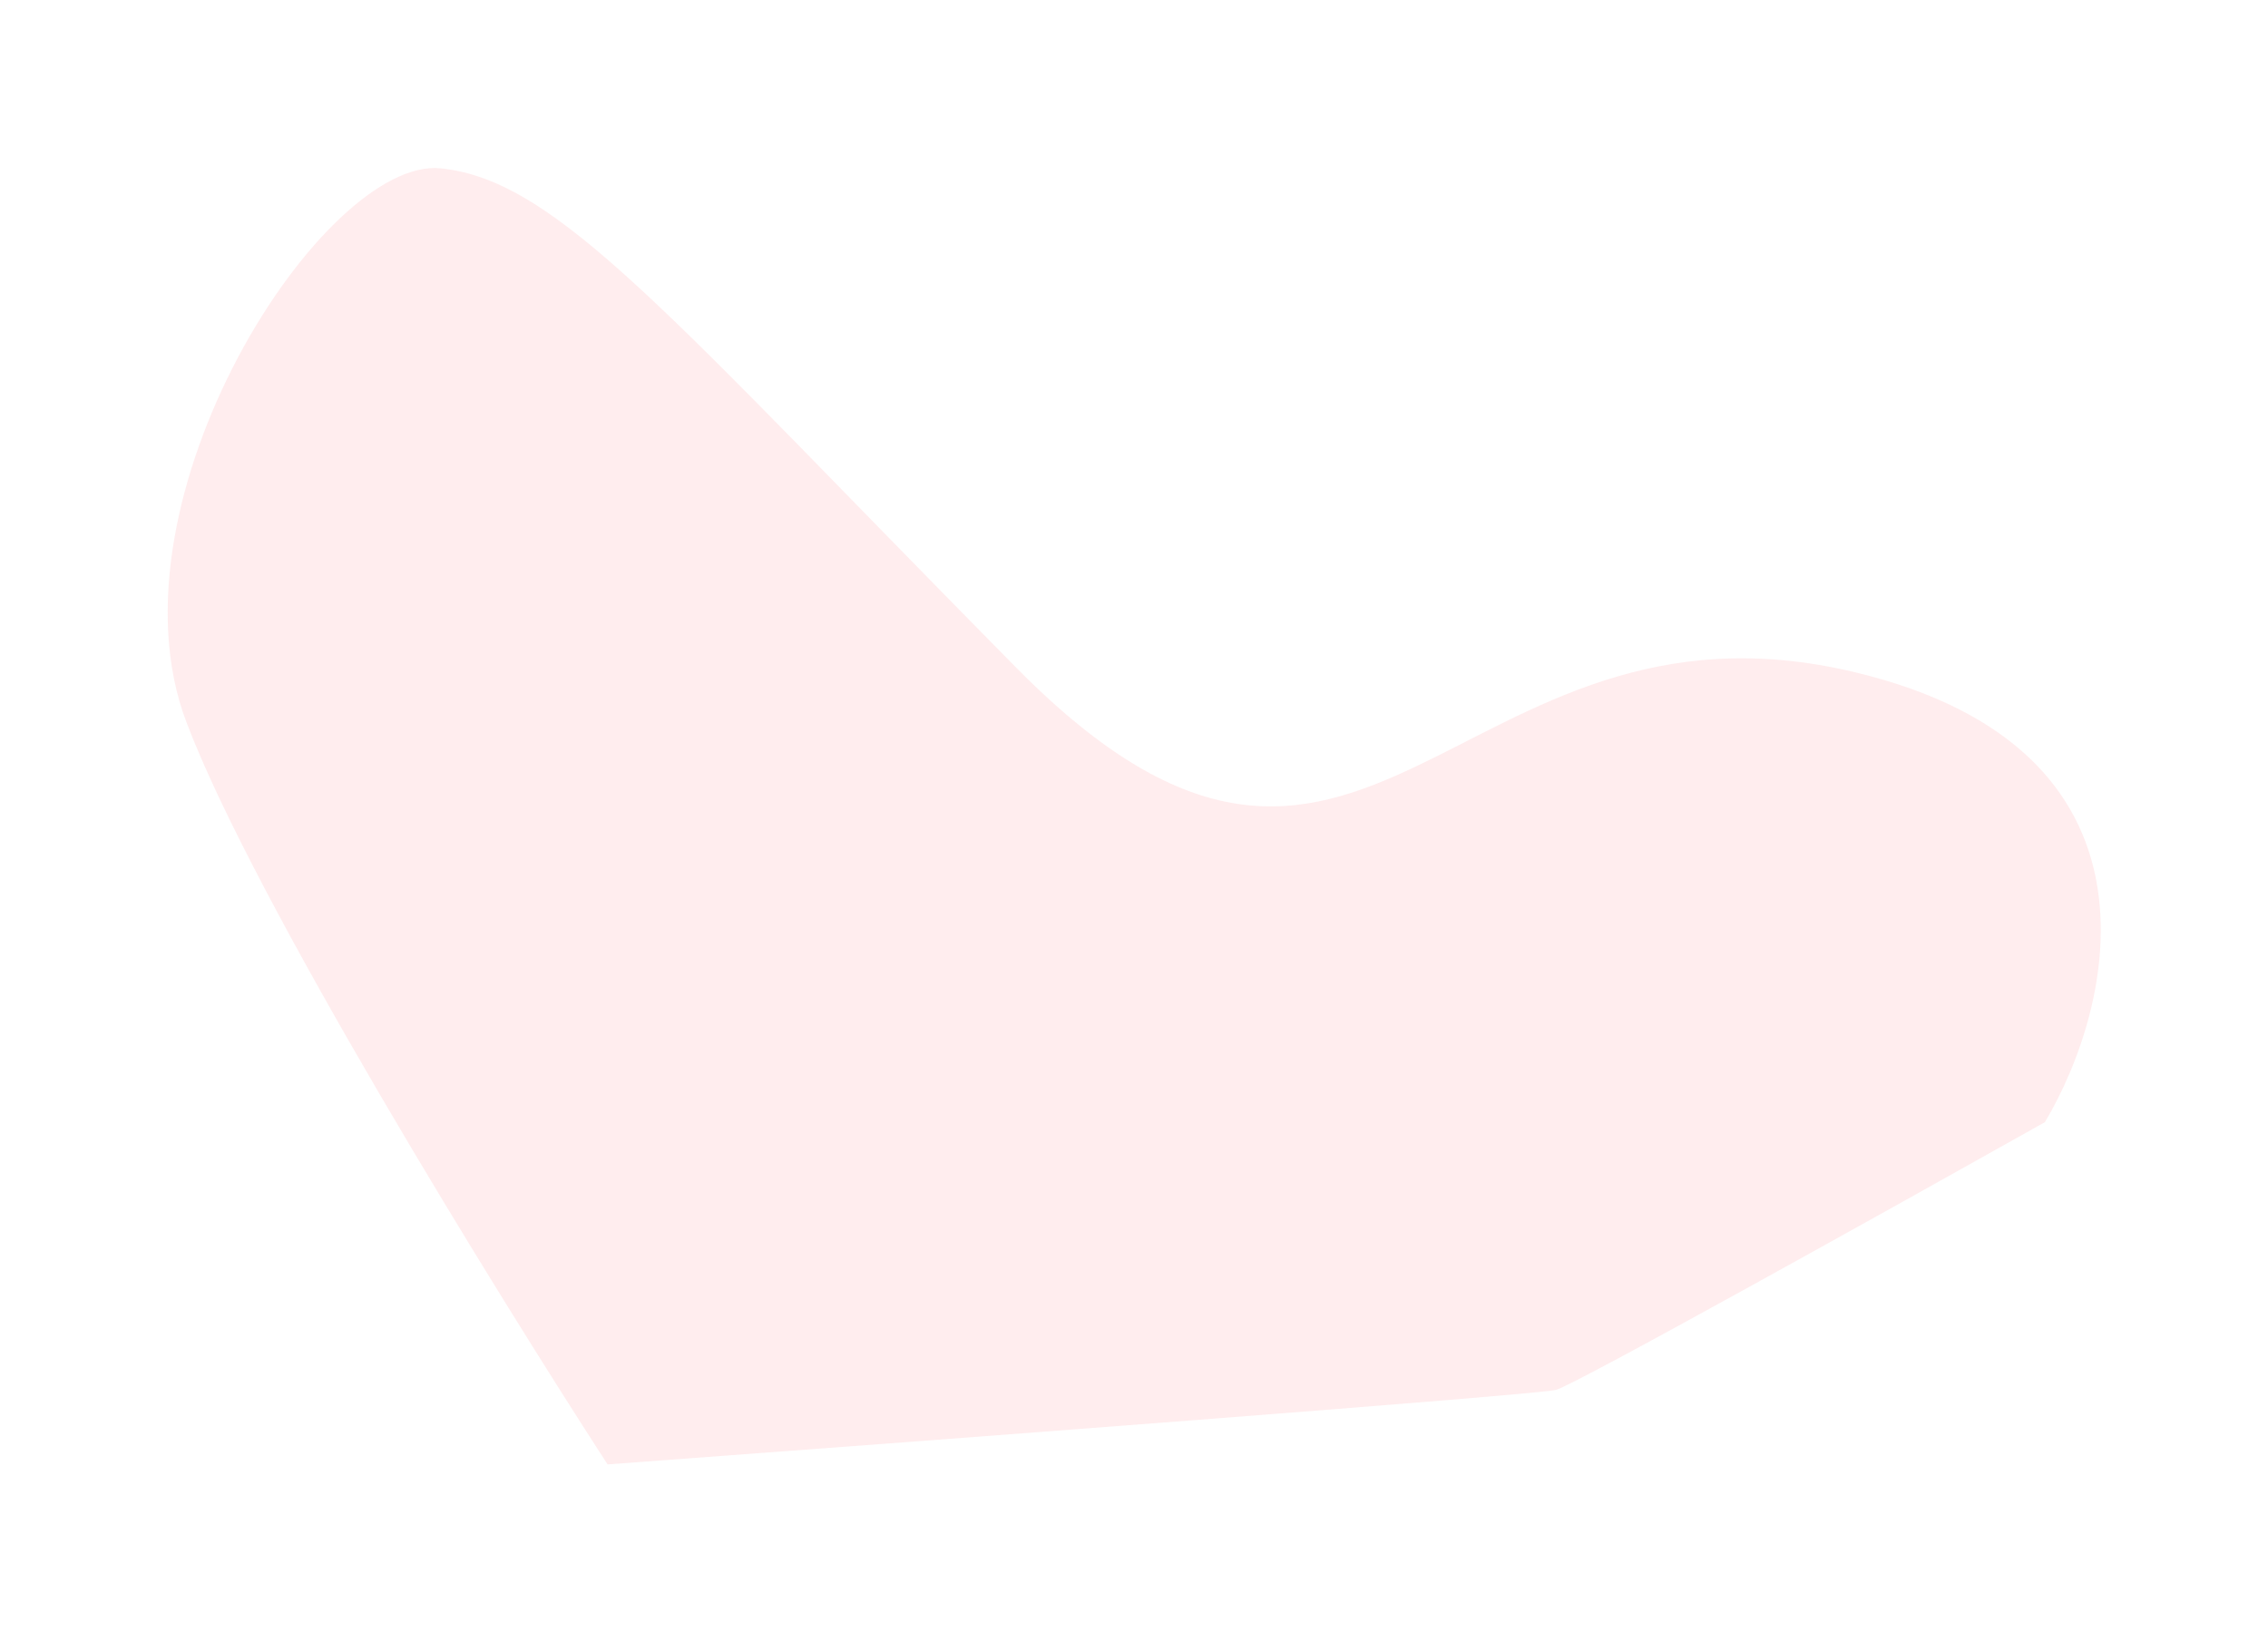 <?xml version="1.0" encoding="UTF-8"?> <svg xmlns="http://www.w3.org/2000/svg" width="1362" height="980" viewBox="0 0 1362 980" fill="none"><g filter="url(#filter0_f_26_79)"><path d="M1113.81 403.68C1306.5 449.743 1270.24 603.026 1228.03 673.91C1134.85 726.26 945.684 831.706 934.473 834.685C923.262 837.664 550.065 865.773 364.869 879.456C297.358 775.299 152.242 540.283 111.859 433.472C61.381 299.957 194.424 93.882 264.63 101.095C334.837 108.309 400.662 188.598 610.208 400.907C819.754 613.217 872.945 346.101 1113.81 403.68Z" fill="#FF979B" fill-opacity="0.17"></path></g><defs><filter id="filter0_f_26_79" x="0.395" y="0.611" width="1361.48" height="979.145" filterUnits="userSpaceOnUse" color-interpolation-filters="sRGB"><feFlood flood-opacity="0" result="BackgroundImageFix"></feFlood><feBlend mode="normal" in="SourceGraphic" in2="BackgroundImageFix" result="shape"></feBlend><feGaussianBlur stdDeviation="50.15" result="effect1_foregroundBlur_26_79"></feGaussianBlur></filter></defs></svg> 